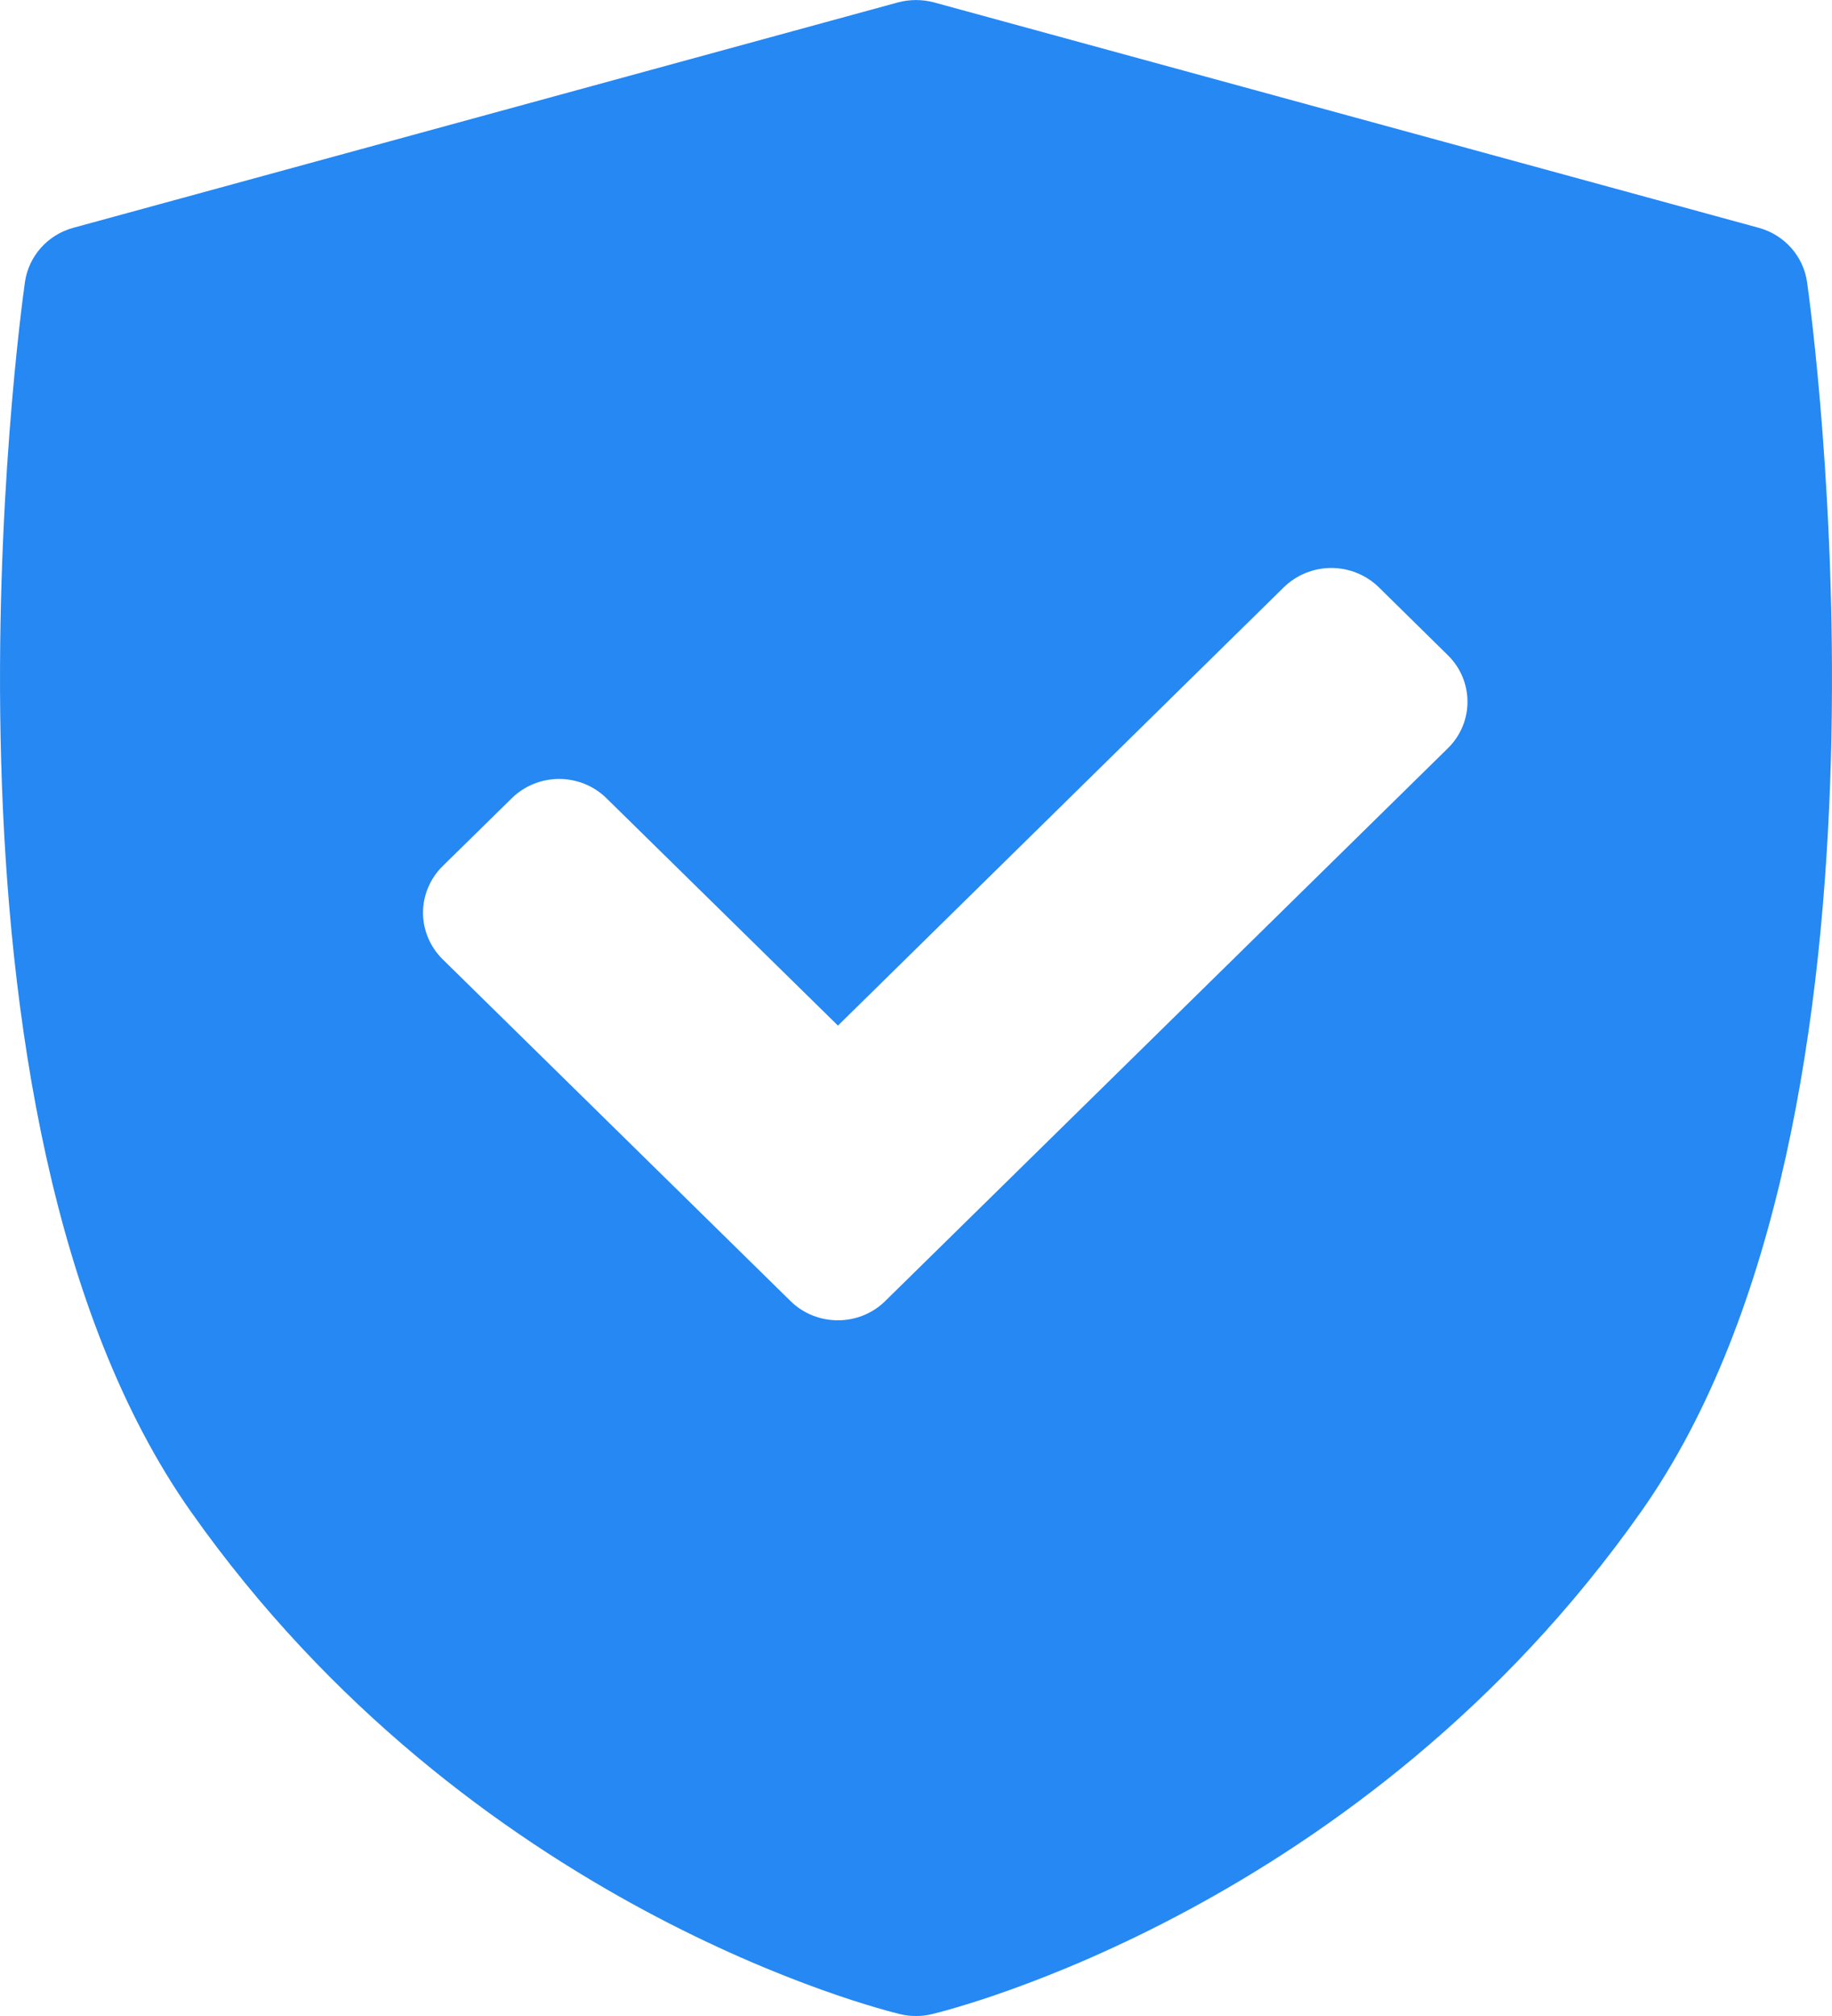 <svg width="10" height="11" viewBox="0 0 10 11" fill="none" xmlns="http://www.w3.org/2000/svg">
<path d="M9.864 1.54C9.844 1.398 9.74 1.281 9.6 1.243L5.098 0.013C5.034 -0.004 4.966 -0.004 4.902 0.013L0.4 1.243C0.26 1.281 0.156 1.398 0.136 1.54C0.11 1.724 -0.486 6.081 1.042 8.248C2.568 10.413 4.819 10.967 4.914 10.99C4.942 10.997 4.971 11 5 11C5.029 11 5.058 10.997 5.086 10.99C5.181 10.967 7.432 10.413 8.958 8.248C10.486 6.081 9.89 1.724 9.864 1.54ZM7.903 4.083L4.832 7.099C4.761 7.169 4.667 7.204 4.574 7.204C4.48 7.204 4.386 7.169 4.315 7.099L2.416 5.234C2.348 5.167 2.309 5.075 2.309 4.98C2.309 4.885 2.348 4.793 2.416 4.726L2.793 4.356C2.936 4.215 3.168 4.215 3.311 4.356L4.574 5.596L7.008 3.204C7.077 3.137 7.17 3.099 7.267 3.099C7.364 3.099 7.457 3.137 7.526 3.204L7.903 3.575C8.046 3.715 8.046 3.943 7.903 4.083Z" fill="#2588F3"/>
</svg>
